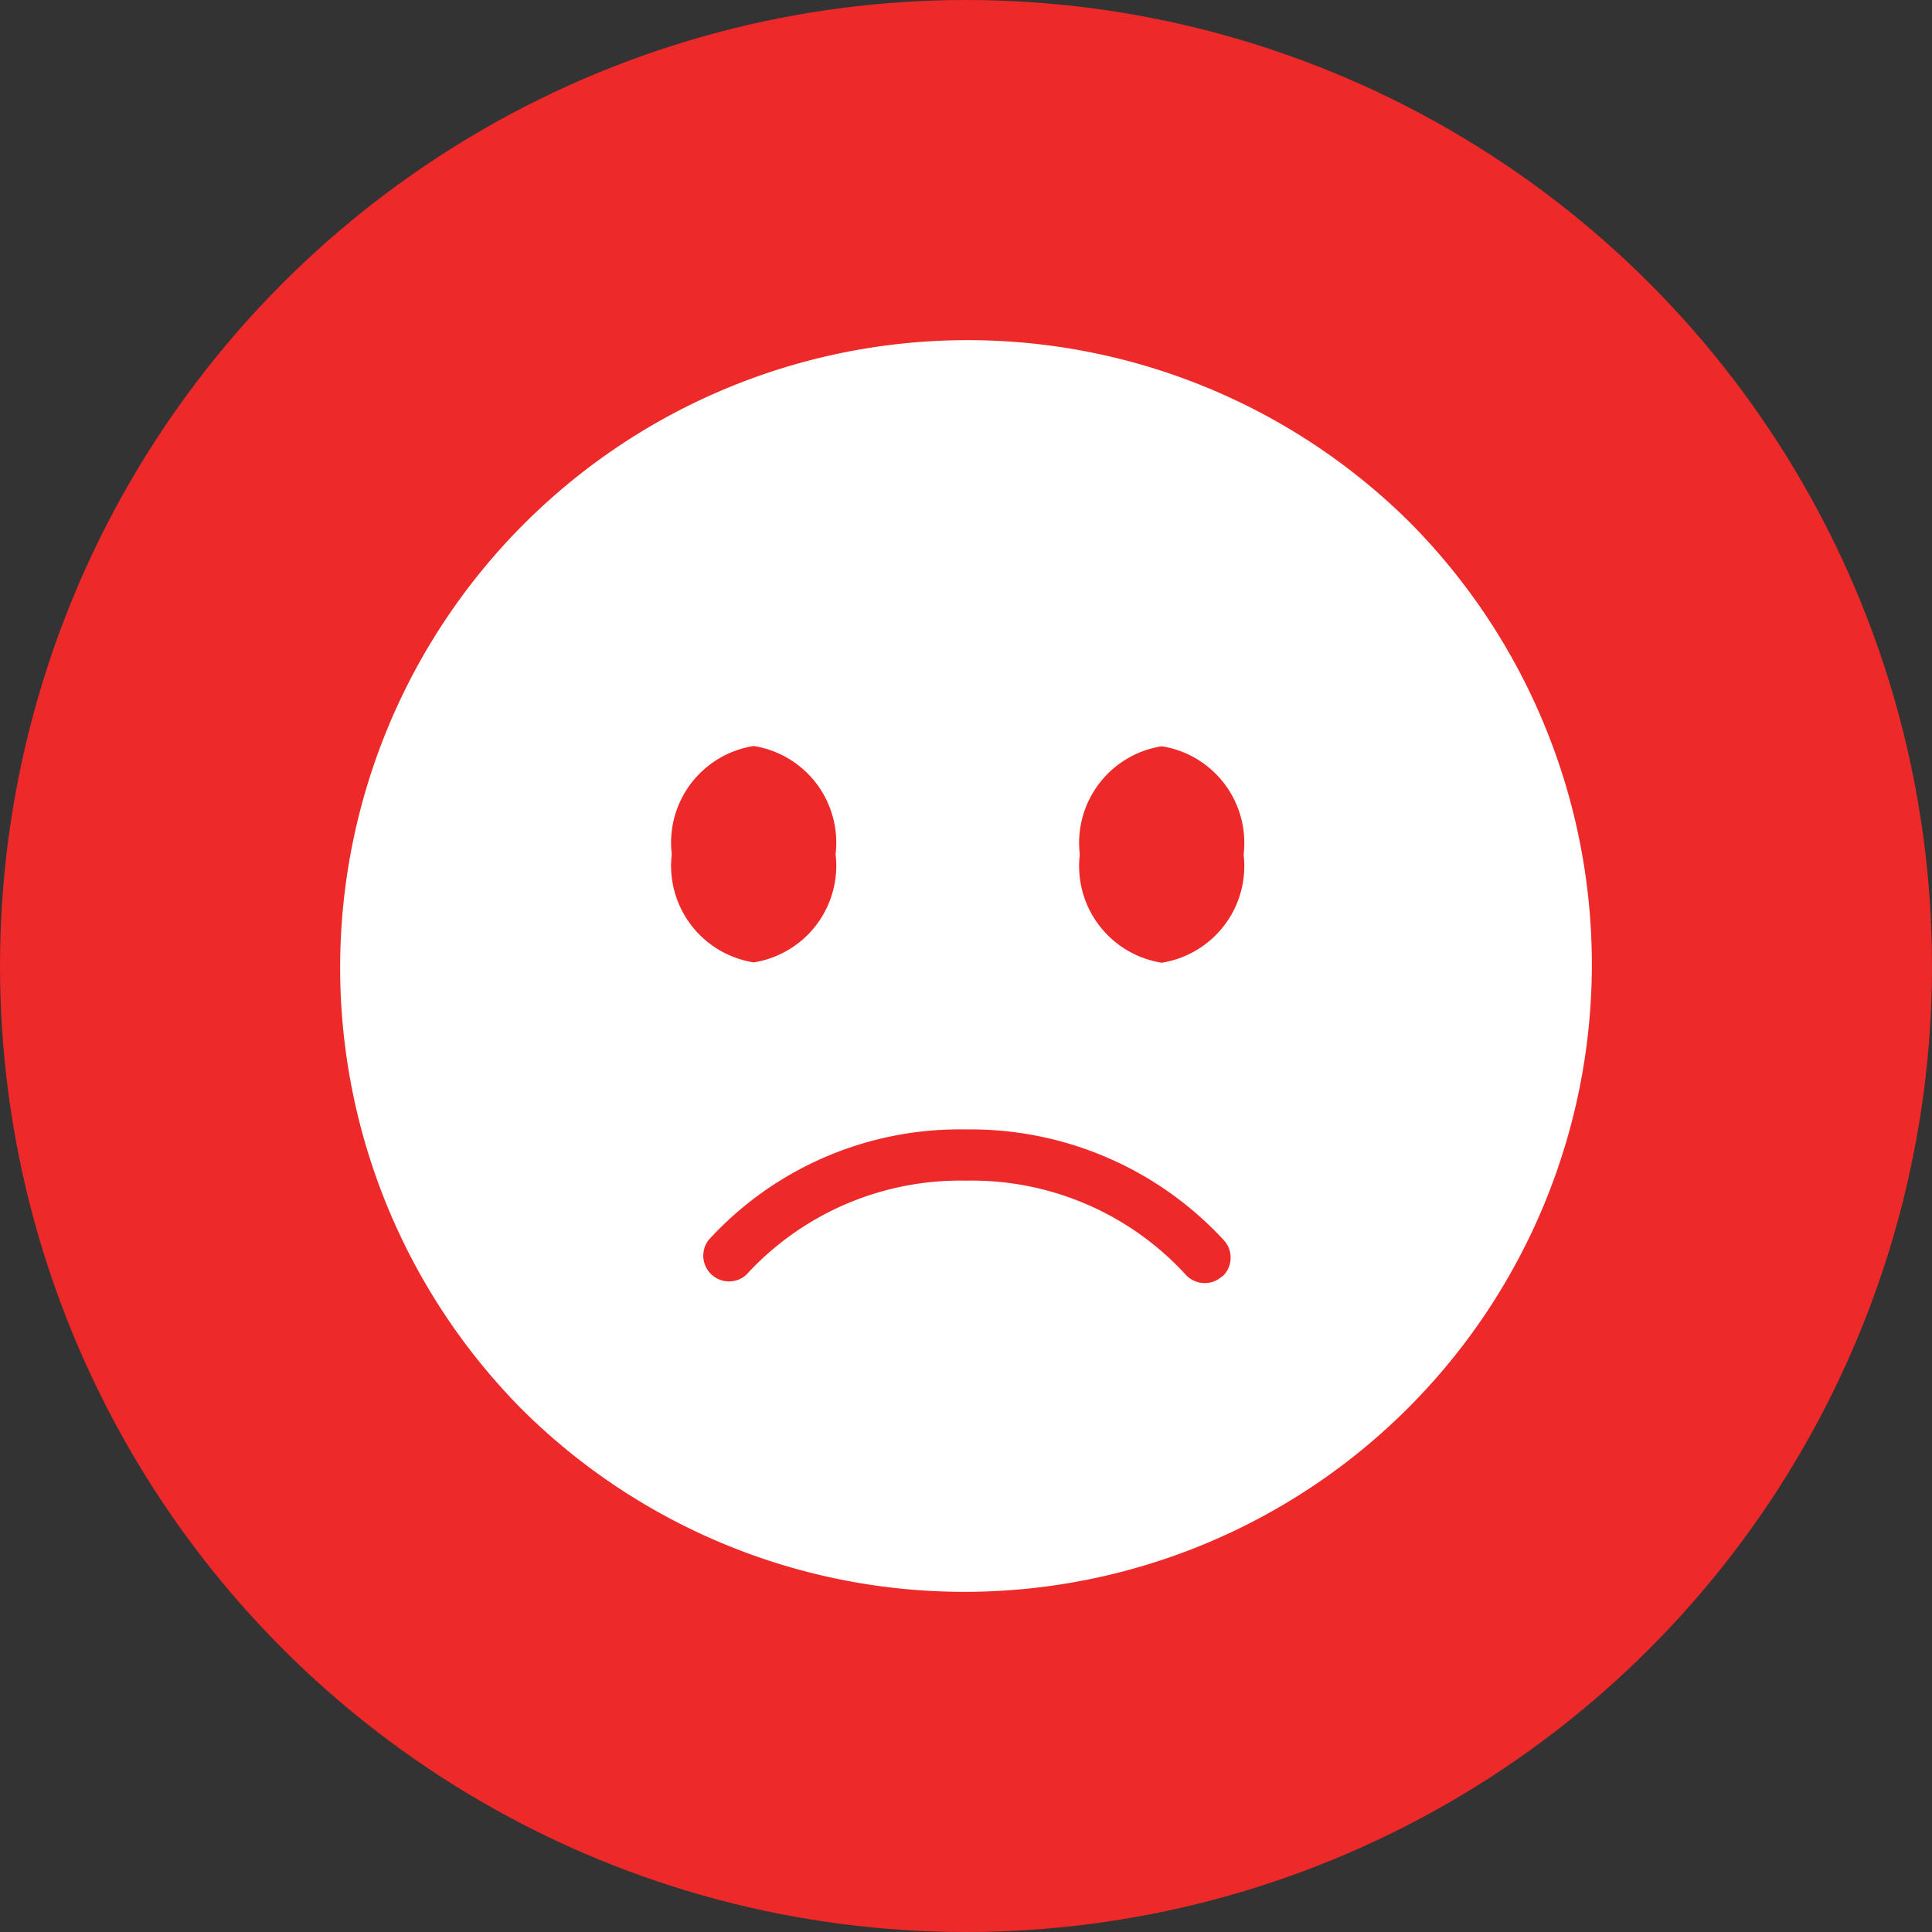 <?xml version="1.0" encoding="UTF-8"?>
<svg xmlns="http://www.w3.org/2000/svg" xmlns:xlink="http://www.w3.org/1999/xlink" width="30" height="30" viewBox="0 0 30 30">
  <rect x="0" y="0" width="30" height="30" fill="#333333" stroke="none"/>
  <defs>
    <clipPath id="clip-path">
      <rect id="Rectangle_400" data-name="Rectangle 400" width="19.488" height="19.488" fill="none"></rect>
    </clipPath>
  </defs>
  <g id="Group_1226" data-name="Group 1226" transform="translate(-5195 -6981)">
    <circle id="Ellipse_64" data-name="Ellipse 64" cx="15" cy="15" r="15" transform="translate(5195 6981)" fill="#ed2929"></circle>
    <g id="Group_1223" data-name="Group 1223" transform="translate(5200.256 6986.256)">
      <g id="Group_1222" data-name="Group 1222" clip-path="url(#clip-path)">
        <path id="Path_6149" data-name="Path 6149" d="M16.634,2.854A9.744,9.744,0,0,0,2.854,16.634,9.744,9.744,0,0,0,16.634,2.854M6.447,6.328a1.519,1.519,0,0,1,1.272,1.68A1.52,1.52,0,0,1,6.447,9.688,1.52,1.52,0,0,1,5.175,8.008a1.519,1.519,0,0,1,1.272-1.68m7.277,8.232a.4.4,0,0,1-.564-.018,4.507,4.507,0,0,0-3.416-1.465,4.507,4.507,0,0,0-3.415,1.465A.4.4,0,0,1,5.746,14a5.276,5.276,0,0,1,4-1.718,5.346,5.346,0,0,1,4,1.718.4.4,0,0,1-.019.564m-.944-4.871a1.52,1.52,0,0,1-1.272-1.681,1.519,1.519,0,0,1,1.272-1.68,1.519,1.519,0,0,1,1.272,1.68,1.52,1.52,0,0,1-1.272,1.681" transform="translate(0 0)" fill="#fff"></path>
      </g>
    </g>
  </g>
</svg>
